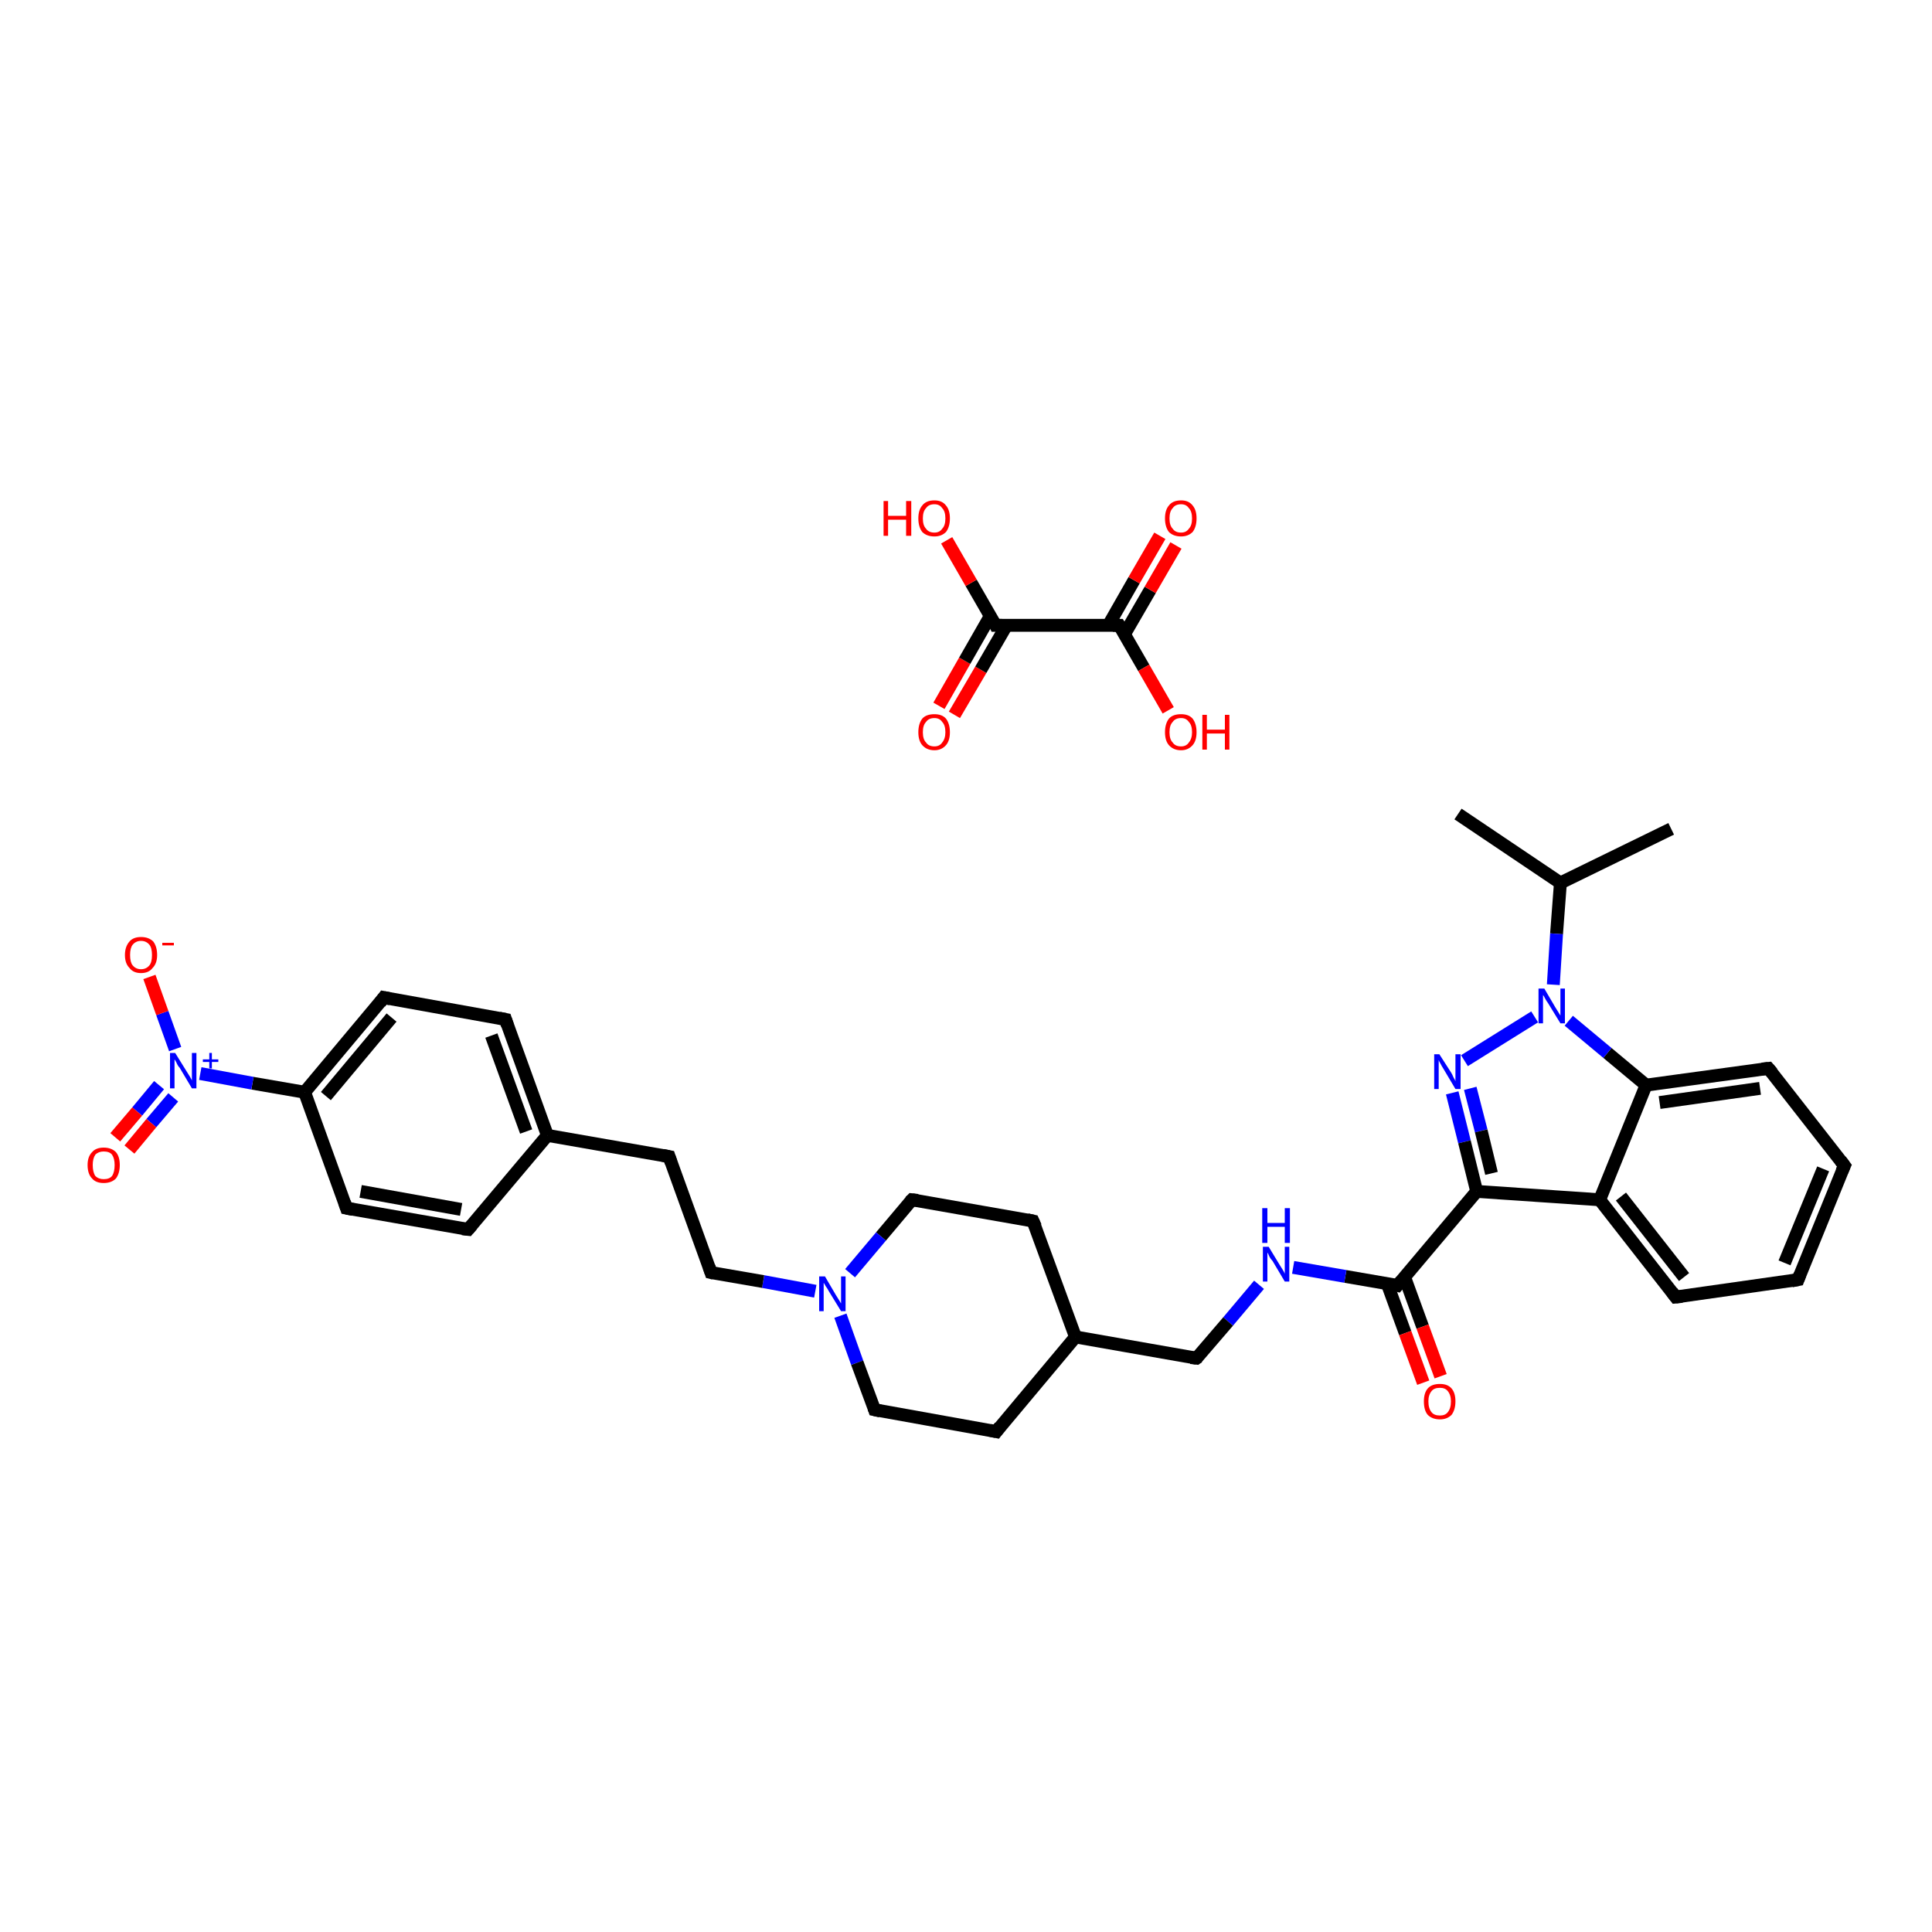 <?xml version='1.0' encoding='iso-8859-1'?>
<svg version='1.1' baseProfile='full'
              xmlns='http://www.w3.org/2000/svg'
                      xmlns:rdkit='http://www.rdkit.org/xml'
                      xmlns:xlink='http://www.w3.org/1999/xlink'
                  xml:space='preserve'
width='300px' height='300px' viewBox='0 0 300 300'>
<!-- END OF HEADER -->
<rect style='opacity:1.0;fill:#FFFFFF;stroke:none' width='300.0' height='300.0' x='0.0' y='0.0'> </rect>
<path class='bond-0 atom-0 atom-1' d='M 226.4,126.4 L 242.3,137.1' style='fill:none;fill-rule:evenodd;stroke:#000000;stroke-width:2.0px;stroke-linecap:butt;stroke-linejoin:miter;stroke-opacity:1' />
<path class='bond-1 atom-1 atom-2' d='M 242.3,137.1 L 259.5,128.7' style='fill:none;fill-rule:evenodd;stroke:#000000;stroke-width:2.0px;stroke-linecap:butt;stroke-linejoin:miter;stroke-opacity:1' />
<path class='bond-2 atom-1 atom-3' d='M 242.3,137.1 L 241.7,145.0' style='fill:none;fill-rule:evenodd;stroke:#000000;stroke-width:2.0px;stroke-linecap:butt;stroke-linejoin:miter;stroke-opacity:1' />
<path class='bond-2 atom-1 atom-3' d='M 241.7,145.0 L 241.2,152.9' style='fill:none;fill-rule:evenodd;stroke:#0000FF;stroke-width:2.0px;stroke-linecap:butt;stroke-linejoin:miter;stroke-opacity:1' />
<path class='bond-3 atom-3 atom-4' d='M 238.3,157.9 L 227.4,164.7' style='fill:none;fill-rule:evenodd;stroke:#0000FF;stroke-width:2.0px;stroke-linecap:butt;stroke-linejoin:miter;stroke-opacity:1' />
<path class='bond-4 atom-4 atom-5' d='M 225.5,169.7 L 227.4,177.3' style='fill:none;fill-rule:evenodd;stroke:#0000FF;stroke-width:2.0px;stroke-linecap:butt;stroke-linejoin:miter;stroke-opacity:1' />
<path class='bond-4 atom-4 atom-5' d='M 227.4,177.3 L 229.3,185.0' style='fill:none;fill-rule:evenodd;stroke:#000000;stroke-width:2.0px;stroke-linecap:butt;stroke-linejoin:miter;stroke-opacity:1' />
<path class='bond-4 atom-4 atom-5' d='M 228.3,169.0 L 230.0,175.6' style='fill:none;fill-rule:evenodd;stroke:#0000FF;stroke-width:2.0px;stroke-linecap:butt;stroke-linejoin:miter;stroke-opacity:1' />
<path class='bond-4 atom-4 atom-5' d='M 230.0,175.6 L 231.6,182.2' style='fill:none;fill-rule:evenodd;stroke:#000000;stroke-width:2.0px;stroke-linecap:butt;stroke-linejoin:miter;stroke-opacity:1' />
<path class='bond-5 atom-5 atom-6' d='M 229.3,185.0 L 217.0,199.6' style='fill:none;fill-rule:evenodd;stroke:#000000;stroke-width:2.0px;stroke-linecap:butt;stroke-linejoin:miter;stroke-opacity:1' />
<path class='bond-6 atom-6 atom-7' d='M 215.4,199.3 L 218.2,207.0' style='fill:none;fill-rule:evenodd;stroke:#000000;stroke-width:2.0px;stroke-linecap:butt;stroke-linejoin:miter;stroke-opacity:1' />
<path class='bond-6 atom-6 atom-7' d='M 218.2,207.0 L 221.0,214.7' style='fill:none;fill-rule:evenodd;stroke:#FF0000;stroke-width:2.0px;stroke-linecap:butt;stroke-linejoin:miter;stroke-opacity:1' />
<path class='bond-6 atom-6 atom-7' d='M 218.1,198.3 L 220.9,206.0' style='fill:none;fill-rule:evenodd;stroke:#000000;stroke-width:2.0px;stroke-linecap:butt;stroke-linejoin:miter;stroke-opacity:1' />
<path class='bond-6 atom-6 atom-7' d='M 220.9,206.0 L 223.7,213.7' style='fill:none;fill-rule:evenodd;stroke:#FF0000;stroke-width:2.0px;stroke-linecap:butt;stroke-linejoin:miter;stroke-opacity:1' />
<path class='bond-7 atom-6 atom-8' d='M 217.0,199.6 L 208.9,198.2' style='fill:none;fill-rule:evenodd;stroke:#000000;stroke-width:2.0px;stroke-linecap:butt;stroke-linejoin:miter;stroke-opacity:1' />
<path class='bond-7 atom-6 atom-8' d='M 208.9,198.2 L 200.8,196.8' style='fill:none;fill-rule:evenodd;stroke:#0000FF;stroke-width:2.0px;stroke-linecap:butt;stroke-linejoin:miter;stroke-opacity:1' />
<path class='bond-8 atom-8 atom-9' d='M 195.5,199.5 L 190.7,205.2' style='fill:none;fill-rule:evenodd;stroke:#0000FF;stroke-width:2.0px;stroke-linecap:butt;stroke-linejoin:miter;stroke-opacity:1' />
<path class='bond-8 atom-8 atom-9' d='M 190.7,205.2 L 185.8,210.9' style='fill:none;fill-rule:evenodd;stroke:#000000;stroke-width:2.0px;stroke-linecap:butt;stroke-linejoin:miter;stroke-opacity:1' />
<path class='bond-9 atom-9 atom-10' d='M 185.8,210.9 L 167.0,207.6' style='fill:none;fill-rule:evenodd;stroke:#000000;stroke-width:2.0px;stroke-linecap:butt;stroke-linejoin:miter;stroke-opacity:1' />
<path class='bond-10 atom-10 atom-11' d='M 167.0,207.6 L 160.4,189.6' style='fill:none;fill-rule:evenodd;stroke:#000000;stroke-width:2.0px;stroke-linecap:butt;stroke-linejoin:miter;stroke-opacity:1' />
<path class='bond-11 atom-11 atom-12' d='M 160.4,189.6 L 141.6,186.3' style='fill:none;fill-rule:evenodd;stroke:#000000;stroke-width:2.0px;stroke-linecap:butt;stroke-linejoin:miter;stroke-opacity:1' />
<path class='bond-12 atom-12 atom-13' d='M 141.6,186.3 L 136.8,192.0' style='fill:none;fill-rule:evenodd;stroke:#000000;stroke-width:2.0px;stroke-linecap:butt;stroke-linejoin:miter;stroke-opacity:1' />
<path class='bond-12 atom-12 atom-13' d='M 136.8,192.0 L 132.0,197.7' style='fill:none;fill-rule:evenodd;stroke:#0000FF;stroke-width:2.0px;stroke-linecap:butt;stroke-linejoin:miter;stroke-opacity:1' />
<path class='bond-13 atom-13 atom-14' d='M 126.6,200.5 L 118.5,199.0' style='fill:none;fill-rule:evenodd;stroke:#0000FF;stroke-width:2.0px;stroke-linecap:butt;stroke-linejoin:miter;stroke-opacity:1' />
<path class='bond-13 atom-13 atom-14' d='M 118.5,199.0 L 110.4,197.6' style='fill:none;fill-rule:evenodd;stroke:#000000;stroke-width:2.0px;stroke-linecap:butt;stroke-linejoin:miter;stroke-opacity:1' />
<path class='bond-14 atom-14 atom-15' d='M 110.4,197.6 L 103.9,179.6' style='fill:none;fill-rule:evenodd;stroke:#000000;stroke-width:2.0px;stroke-linecap:butt;stroke-linejoin:miter;stroke-opacity:1' />
<path class='bond-15 atom-15 atom-16' d='M 103.9,179.6 L 85.0,176.3' style='fill:none;fill-rule:evenodd;stroke:#000000;stroke-width:2.0px;stroke-linecap:butt;stroke-linejoin:miter;stroke-opacity:1' />
<path class='bond-16 atom-16 atom-17' d='M 85.0,176.3 L 78.5,158.3' style='fill:none;fill-rule:evenodd;stroke:#000000;stroke-width:2.0px;stroke-linecap:butt;stroke-linejoin:miter;stroke-opacity:1' />
<path class='bond-16 atom-16 atom-17' d='M 81.7,175.7 L 76.3,160.8' style='fill:none;fill-rule:evenodd;stroke:#000000;stroke-width:2.0px;stroke-linecap:butt;stroke-linejoin:miter;stroke-opacity:1' />
<path class='bond-17 atom-17 atom-18' d='M 78.5,158.3 L 59.6,154.9' style='fill:none;fill-rule:evenodd;stroke:#000000;stroke-width:2.0px;stroke-linecap:butt;stroke-linejoin:miter;stroke-opacity:1' />
<path class='bond-18 atom-18 atom-19' d='M 59.6,154.9 L 47.3,169.6' style='fill:none;fill-rule:evenodd;stroke:#000000;stroke-width:2.0px;stroke-linecap:butt;stroke-linejoin:miter;stroke-opacity:1' />
<path class='bond-18 atom-18 atom-19' d='M 60.8,158.0 L 50.6,170.2' style='fill:none;fill-rule:evenodd;stroke:#000000;stroke-width:2.0px;stroke-linecap:butt;stroke-linejoin:miter;stroke-opacity:1' />
<path class='bond-19 atom-19 atom-20' d='M 47.3,169.6 L 39.2,168.2' style='fill:none;fill-rule:evenodd;stroke:#000000;stroke-width:2.0px;stroke-linecap:butt;stroke-linejoin:miter;stroke-opacity:1' />
<path class='bond-19 atom-19 atom-20' d='M 39.2,168.2 L 31.1,166.7' style='fill:none;fill-rule:evenodd;stroke:#0000FF;stroke-width:2.0px;stroke-linecap:butt;stroke-linejoin:miter;stroke-opacity:1' />
<path class='bond-20 atom-20 atom-21' d='M 24.7,168.5 L 21.3,172.6' style='fill:none;fill-rule:evenodd;stroke:#0000FF;stroke-width:2.0px;stroke-linecap:butt;stroke-linejoin:miter;stroke-opacity:1' />
<path class='bond-20 atom-20 atom-21' d='M 21.3,172.6 L 17.9,176.6' style='fill:none;fill-rule:evenodd;stroke:#FF0000;stroke-width:2.0px;stroke-linecap:butt;stroke-linejoin:miter;stroke-opacity:1' />
<path class='bond-20 atom-20 atom-21' d='M 26.9,170.4 L 23.5,174.4' style='fill:none;fill-rule:evenodd;stroke:#0000FF;stroke-width:2.0px;stroke-linecap:butt;stroke-linejoin:miter;stroke-opacity:1' />
<path class='bond-20 atom-20 atom-21' d='M 23.5,174.4 L 20.1,178.5' style='fill:none;fill-rule:evenodd;stroke:#FF0000;stroke-width:2.0px;stroke-linecap:butt;stroke-linejoin:miter;stroke-opacity:1' />
<path class='bond-21 atom-20 atom-22' d='M 27.2,162.9 L 25.2,157.3' style='fill:none;fill-rule:evenodd;stroke:#0000FF;stroke-width:2.0px;stroke-linecap:butt;stroke-linejoin:miter;stroke-opacity:1' />
<path class='bond-21 atom-20 atom-22' d='M 25.2,157.3 L 23.2,151.7' style='fill:none;fill-rule:evenodd;stroke:#FF0000;stroke-width:2.0px;stroke-linecap:butt;stroke-linejoin:miter;stroke-opacity:1' />
<path class='bond-22 atom-19 atom-23' d='M 47.3,169.6 L 53.8,187.6' style='fill:none;fill-rule:evenodd;stroke:#000000;stroke-width:2.0px;stroke-linecap:butt;stroke-linejoin:miter;stroke-opacity:1' />
<path class='bond-23 atom-23 atom-24' d='M 53.8,187.6 L 72.7,190.9' style='fill:none;fill-rule:evenodd;stroke:#000000;stroke-width:2.0px;stroke-linecap:butt;stroke-linejoin:miter;stroke-opacity:1' />
<path class='bond-23 atom-23 atom-24' d='M 56.0,185.0 L 71.6,187.8' style='fill:none;fill-rule:evenodd;stroke:#000000;stroke-width:2.0px;stroke-linecap:butt;stroke-linejoin:miter;stroke-opacity:1' />
<path class='bond-24 atom-13 atom-25' d='M 130.5,204.3 L 133.1,211.6' style='fill:none;fill-rule:evenodd;stroke:#0000FF;stroke-width:2.0px;stroke-linecap:butt;stroke-linejoin:miter;stroke-opacity:1' />
<path class='bond-24 atom-13 atom-25' d='M 133.1,211.6 L 135.8,218.9' style='fill:none;fill-rule:evenodd;stroke:#000000;stroke-width:2.0px;stroke-linecap:butt;stroke-linejoin:miter;stroke-opacity:1' />
<path class='bond-25 atom-25 atom-26' d='M 135.8,218.9 L 154.7,222.3' style='fill:none;fill-rule:evenodd;stroke:#000000;stroke-width:2.0px;stroke-linecap:butt;stroke-linejoin:miter;stroke-opacity:1' />
<path class='bond-26 atom-5 atom-27' d='M 229.3,185.0 L 248.4,186.3' style='fill:none;fill-rule:evenodd;stroke:#000000;stroke-width:2.0px;stroke-linecap:butt;stroke-linejoin:miter;stroke-opacity:1' />
<path class='bond-27 atom-27 atom-28' d='M 248.4,186.3 L 260.2,201.4' style='fill:none;fill-rule:evenodd;stroke:#000000;stroke-width:2.0px;stroke-linecap:butt;stroke-linejoin:miter;stroke-opacity:1' />
<path class='bond-27 atom-27 atom-28' d='M 251.7,185.8 L 261.5,198.3' style='fill:none;fill-rule:evenodd;stroke:#000000;stroke-width:2.0px;stroke-linecap:butt;stroke-linejoin:miter;stroke-opacity:1' />
<path class='bond-28 atom-28 atom-29' d='M 260.2,201.4 L 279.2,198.7' style='fill:none;fill-rule:evenodd;stroke:#000000;stroke-width:2.0px;stroke-linecap:butt;stroke-linejoin:miter;stroke-opacity:1' />
<path class='bond-29 atom-29 atom-30' d='M 279.2,198.7 L 286.4,181.0' style='fill:none;fill-rule:evenodd;stroke:#000000;stroke-width:2.0px;stroke-linecap:butt;stroke-linejoin:miter;stroke-opacity:1' />
<path class='bond-29 atom-29 atom-30' d='M 277.1,196.1 L 283.1,181.5' style='fill:none;fill-rule:evenodd;stroke:#000000;stroke-width:2.0px;stroke-linecap:butt;stroke-linejoin:miter;stroke-opacity:1' />
<path class='bond-30 atom-30 atom-31' d='M 286.4,181.0 L 274.6,165.9' style='fill:none;fill-rule:evenodd;stroke:#000000;stroke-width:2.0px;stroke-linecap:butt;stroke-linejoin:miter;stroke-opacity:1' />
<path class='bond-31 atom-31 atom-32' d='M 274.6,165.9 L 255.6,168.5' style='fill:none;fill-rule:evenodd;stroke:#000000;stroke-width:2.0px;stroke-linecap:butt;stroke-linejoin:miter;stroke-opacity:1' />
<path class='bond-31 atom-31 atom-32' d='M 273.3,169.0 L 257.7,171.2' style='fill:none;fill-rule:evenodd;stroke:#000000;stroke-width:2.0px;stroke-linecap:butt;stroke-linejoin:miter;stroke-opacity:1' />
<path class='bond-32 atom-33 atom-34' d='M 145.8,109.6 L 149.8,102.6' style='fill:none;fill-rule:evenodd;stroke:#FF0000;stroke-width:2.0px;stroke-linecap:butt;stroke-linejoin:miter;stroke-opacity:1' />
<path class='bond-32 atom-33 atom-34' d='M 149.8,102.6 L 153.8,95.6' style='fill:none;fill-rule:evenodd;stroke:#000000;stroke-width:2.0px;stroke-linecap:butt;stroke-linejoin:miter;stroke-opacity:1' />
<path class='bond-32 atom-33 atom-34' d='M 148.2,111.0 L 152.3,104.0' style='fill:none;fill-rule:evenodd;stroke:#FF0000;stroke-width:2.0px;stroke-linecap:butt;stroke-linejoin:miter;stroke-opacity:1' />
<path class='bond-32 atom-33 atom-34' d='M 152.3,104.0 L 156.3,97.1' style='fill:none;fill-rule:evenodd;stroke:#000000;stroke-width:2.0px;stroke-linecap:butt;stroke-linejoin:miter;stroke-opacity:1' />
<path class='bond-33 atom-34 atom-35' d='M 154.6,97.1 L 150.8,90.5' style='fill:none;fill-rule:evenodd;stroke:#000000;stroke-width:2.0px;stroke-linecap:butt;stroke-linejoin:miter;stroke-opacity:1' />
<path class='bond-33 atom-34 atom-35' d='M 150.8,90.5 L 147.0,83.9' style='fill:none;fill-rule:evenodd;stroke:#FF0000;stroke-width:2.0px;stroke-linecap:butt;stroke-linejoin:miter;stroke-opacity:1' />
<path class='bond-34 atom-34 atom-36' d='M 154.6,97.1 L 173.8,97.1' style='fill:none;fill-rule:evenodd;stroke:#000000;stroke-width:2.0px;stroke-linecap:butt;stroke-linejoin:miter;stroke-opacity:1' />
<path class='bond-35 atom-36 atom-37' d='M 174.6,98.5 L 178.6,91.6' style='fill:none;fill-rule:evenodd;stroke:#000000;stroke-width:2.0px;stroke-linecap:butt;stroke-linejoin:miter;stroke-opacity:1' />
<path class='bond-35 atom-36 atom-37' d='M 178.6,91.6 L 182.6,84.7' style='fill:none;fill-rule:evenodd;stroke:#FF0000;stroke-width:2.0px;stroke-linecap:butt;stroke-linejoin:miter;stroke-opacity:1' />
<path class='bond-35 atom-36 atom-37' d='M 172.1,97.1 L 176.1,90.1' style='fill:none;fill-rule:evenodd;stroke:#000000;stroke-width:2.0px;stroke-linecap:butt;stroke-linejoin:miter;stroke-opacity:1' />
<path class='bond-35 atom-36 atom-37' d='M 176.1,90.1 L 180.1,83.2' style='fill:none;fill-rule:evenodd;stroke:#FF0000;stroke-width:2.0px;stroke-linecap:butt;stroke-linejoin:miter;stroke-opacity:1' />
<path class='bond-36 atom-36 atom-38' d='M 173.8,97.1 L 177.6,103.7' style='fill:none;fill-rule:evenodd;stroke:#000000;stroke-width:2.0px;stroke-linecap:butt;stroke-linejoin:miter;stroke-opacity:1' />
<path class='bond-36 atom-36 atom-38' d='M 177.6,103.7 L 181.4,110.3' style='fill:none;fill-rule:evenodd;stroke:#FF0000;stroke-width:2.0px;stroke-linecap:butt;stroke-linejoin:miter;stroke-opacity:1' />
<path class='bond-37 atom-32 atom-3' d='M 255.6,168.5 L 249.6,163.5' style='fill:none;fill-rule:evenodd;stroke:#000000;stroke-width:2.0px;stroke-linecap:butt;stroke-linejoin:miter;stroke-opacity:1' />
<path class='bond-37 atom-32 atom-3' d='M 249.6,163.5 L 243.6,158.5' style='fill:none;fill-rule:evenodd;stroke:#0000FF;stroke-width:2.0px;stroke-linecap:butt;stroke-linejoin:miter;stroke-opacity:1' />
<path class='bond-38 atom-26 atom-10' d='M 154.7,222.3 L 167.0,207.6' style='fill:none;fill-rule:evenodd;stroke:#000000;stroke-width:2.0px;stroke-linecap:butt;stroke-linejoin:miter;stroke-opacity:1' />
<path class='bond-39 atom-32 atom-27' d='M 255.6,168.5 L 248.4,186.3' style='fill:none;fill-rule:evenodd;stroke:#000000;stroke-width:2.0px;stroke-linecap:butt;stroke-linejoin:miter;stroke-opacity:1' />
<path class='bond-40 atom-24 atom-16' d='M 72.7,190.9 L 85.0,176.3' style='fill:none;fill-rule:evenodd;stroke:#000000;stroke-width:2.0px;stroke-linecap:butt;stroke-linejoin:miter;stroke-opacity:1' />
<path d='M 217.6,198.9 L 217.0,199.6 L 216.6,199.5' style='fill:none;stroke:#000000;stroke-width:2.0px;stroke-linecap:butt;stroke-linejoin:miter;stroke-opacity:1;' />
<path d='M 186.1,210.7 L 185.8,210.9 L 184.9,210.8' style='fill:none;stroke:#000000;stroke-width:2.0px;stroke-linecap:butt;stroke-linejoin:miter;stroke-opacity:1;' />
<path d='M 160.8,190.5 L 160.4,189.6 L 159.5,189.4' style='fill:none;stroke:#000000;stroke-width:2.0px;stroke-linecap:butt;stroke-linejoin:miter;stroke-opacity:1;' />
<path d='M 142.5,186.4 L 141.6,186.3 L 141.3,186.6' style='fill:none;stroke:#000000;stroke-width:2.0px;stroke-linecap:butt;stroke-linejoin:miter;stroke-opacity:1;' />
<path d='M 110.8,197.7 L 110.4,197.6 L 110.1,196.7' style='fill:none;stroke:#000000;stroke-width:2.0px;stroke-linecap:butt;stroke-linejoin:miter;stroke-opacity:1;' />
<path d='M 104.2,180.5 L 103.9,179.6 L 102.9,179.4' style='fill:none;stroke:#000000;stroke-width:2.0px;stroke-linecap:butt;stroke-linejoin:miter;stroke-opacity:1;' />
<path d='M 78.8,159.2 L 78.5,158.3 L 77.5,158.1' style='fill:none;stroke:#000000;stroke-width:2.0px;stroke-linecap:butt;stroke-linejoin:miter;stroke-opacity:1;' />
<path d='M 60.6,155.1 L 59.6,154.9 L 59.0,155.7' style='fill:none;stroke:#000000;stroke-width:2.0px;stroke-linecap:butt;stroke-linejoin:miter;stroke-opacity:1;' />
<path d='M 53.5,186.7 L 53.8,187.6 L 54.8,187.8' style='fill:none;stroke:#000000;stroke-width:2.0px;stroke-linecap:butt;stroke-linejoin:miter;stroke-opacity:1;' />
<path d='M 71.8,190.8 L 72.7,190.9 L 73.3,190.2' style='fill:none;stroke:#000000;stroke-width:2.0px;stroke-linecap:butt;stroke-linejoin:miter;stroke-opacity:1;' />
<path d='M 135.7,218.6 L 135.8,218.9 L 136.7,219.1' style='fill:none;stroke:#000000;stroke-width:2.0px;stroke-linecap:butt;stroke-linejoin:miter;stroke-opacity:1;' />
<path d='M 153.7,222.1 L 154.7,222.3 L 155.3,221.5' style='fill:none;stroke:#000000;stroke-width:2.0px;stroke-linecap:butt;stroke-linejoin:miter;stroke-opacity:1;' />
<path d='M 259.6,200.6 L 260.2,201.4 L 261.2,201.3' style='fill:none;stroke:#000000;stroke-width:2.0px;stroke-linecap:butt;stroke-linejoin:miter;stroke-opacity:1;' />
<path d='M 278.2,198.9 L 279.2,198.7 L 279.5,197.9' style='fill:none;stroke:#000000;stroke-width:2.0px;stroke-linecap:butt;stroke-linejoin:miter;stroke-opacity:1;' />
<path d='M 286.0,181.9 L 286.4,181.0 L 285.8,180.2' style='fill:none;stroke:#000000;stroke-width:2.0px;stroke-linecap:butt;stroke-linejoin:miter;stroke-opacity:1;' />
<path d='M 275.2,166.6 L 274.6,165.9 L 273.6,166.0' style='fill:none;stroke:#000000;stroke-width:2.0px;stroke-linecap:butt;stroke-linejoin:miter;stroke-opacity:1;' />
<path d='M 154.4,96.7 L 154.6,97.1 L 155.6,97.1' style='fill:none;stroke:#000000;stroke-width:2.0px;stroke-linecap:butt;stroke-linejoin:miter;stroke-opacity:1;' />
<path d='M 172.8,97.1 L 173.8,97.1 L 174.0,97.4' style='fill:none;stroke:#000000;stroke-width:2.0px;stroke-linecap:butt;stroke-linejoin:miter;stroke-opacity:1;' />
<path class='atom-3' d='M 239.8 153.5
L 241.5 156.4
Q 241.7 156.7, 242.0 157.2
Q 242.3 157.7, 242.3 157.7
L 242.3 153.5
L 243.0 153.5
L 243.0 158.9
L 242.3 158.9
L 240.4 155.8
Q 240.1 155.4, 239.9 155.0
Q 239.7 154.6, 239.6 154.5
L 239.6 158.9
L 238.9 158.9
L 238.9 153.5
L 239.8 153.5
' fill='#0000FF'/>
<path class='atom-4' d='M 223.5 163.7
L 225.3 166.5
Q 225.5 166.8, 225.7 167.3
Q 226.0 167.8, 226.0 167.9
L 226.0 163.7
L 226.8 163.7
L 226.8 169.1
L 226.0 169.1
L 224.1 165.9
Q 223.9 165.6, 223.7 165.2
Q 223.4 164.7, 223.4 164.6
L 223.4 169.1
L 222.7 169.1
L 222.7 163.7
L 223.5 163.7
' fill='#0000FF'/>
<path class='atom-7' d='M 221.1 217.6
Q 221.1 216.3, 221.7 215.6
Q 222.3 214.9, 223.6 214.9
Q 224.8 214.9, 225.4 215.6
Q 226.0 216.3, 226.0 217.6
Q 226.0 218.9, 225.4 219.7
Q 224.7 220.4, 223.6 220.4
Q 222.4 220.4, 221.7 219.7
Q 221.1 219.0, 221.1 217.6
M 223.6 219.8
Q 224.4 219.8, 224.8 219.3
Q 225.3 218.7, 225.3 217.6
Q 225.3 216.6, 224.8 216.0
Q 224.4 215.5, 223.6 215.5
Q 222.7 215.5, 222.3 216.0
Q 221.8 216.6, 221.8 217.6
Q 221.8 218.7, 222.3 219.3
Q 222.7 219.8, 223.6 219.8
' fill='#FF0000'/>
<path class='atom-8' d='M 197.0 193.6
L 198.7 196.4
Q 198.9 196.7, 199.2 197.2
Q 199.5 197.7, 199.5 197.8
L 199.5 193.6
L 200.2 193.6
L 200.2 199.0
L 199.5 199.0
L 197.6 195.8
Q 197.3 195.5, 197.1 195.1
Q 196.9 194.6, 196.8 194.5
L 196.8 199.0
L 196.1 199.0
L 196.1 193.6
L 197.0 193.6
' fill='#0000FF'/>
<path class='atom-8' d='M 196.0 187.6
L 196.8 187.6
L 196.8 189.9
L 199.5 189.9
L 199.5 187.6
L 200.3 187.6
L 200.3 193.0
L 199.5 193.0
L 199.5 190.5
L 196.8 190.5
L 196.8 193.0
L 196.0 193.0
L 196.0 187.6
' fill='#0000FF'/>
<path class='atom-13' d='M 128.1 198.2
L 129.8 201.1
Q 130.0 201.4, 130.3 201.9
Q 130.6 202.4, 130.6 202.4
L 130.6 198.2
L 131.3 198.2
L 131.3 203.6
L 130.6 203.6
L 128.7 200.5
Q 128.5 200.1, 128.2 199.7
Q 128.0 199.3, 127.9 199.2
L 127.9 203.6
L 127.2 203.6
L 127.2 198.2
L 128.1 198.2
' fill='#0000FF'/>
<path class='atom-20' d='M 27.2 163.5
L 29.0 166.4
Q 29.2 166.7, 29.5 167.2
Q 29.8 167.7, 29.8 167.8
L 29.8 163.5
L 30.5 163.5
L 30.5 169.0
L 29.8 169.0
L 27.9 165.8
Q 27.6 165.5, 27.4 165.0
Q 27.2 164.6, 27.1 164.5
L 27.1 169.0
L 26.4 169.0
L 26.4 163.5
L 27.2 163.5
' fill='#0000FF'/>
<path class='atom-20' d='M 31.5 164.5
L 32.5 164.5
L 32.5 163.5
L 32.9 163.5
L 32.9 164.5
L 33.9 164.5
L 33.9 164.9
L 32.9 164.9
L 32.9 165.9
L 32.5 165.9
L 32.5 164.9
L 31.5 164.9
L 31.5 164.5
' fill='#0000FF'/>
<path class='atom-21' d='M 13.6 180.9
Q 13.6 179.6, 14.3 178.9
Q 14.9 178.2, 16.1 178.2
Q 17.3 178.2, 18.0 178.9
Q 18.6 179.6, 18.6 180.9
Q 18.6 182.2, 18.0 183.0
Q 17.3 183.7, 16.1 183.7
Q 14.9 183.7, 14.3 183.0
Q 13.6 182.3, 13.6 180.9
M 16.1 183.1
Q 17.0 183.1, 17.4 182.6
Q 17.8 182.0, 17.8 180.9
Q 17.8 179.9, 17.4 179.3
Q 17.0 178.8, 16.1 178.8
Q 15.3 178.8, 14.8 179.3
Q 14.4 179.9, 14.4 180.9
Q 14.4 182.0, 14.8 182.6
Q 15.3 183.1, 16.1 183.1
' fill='#FF0000'/>
<path class='atom-22' d='M 19.4 148.3
Q 19.4 147.0, 20.1 146.2
Q 20.7 145.5, 21.9 145.5
Q 23.1 145.5, 23.8 146.2
Q 24.4 147.0, 24.4 148.3
Q 24.4 149.6, 23.7 150.3
Q 23.1 151.1, 21.9 151.1
Q 20.7 151.1, 20.1 150.3
Q 19.4 149.6, 19.4 148.3
M 21.9 150.5
Q 22.7 150.5, 23.2 149.9
Q 23.6 149.4, 23.6 148.3
Q 23.6 147.2, 23.2 146.7
Q 22.7 146.1, 21.9 146.1
Q 21.1 146.1, 20.6 146.7
Q 20.2 147.2, 20.2 148.3
Q 20.2 149.4, 20.6 149.9
Q 21.1 150.5, 21.9 150.5
' fill='#FF0000'/>
<path class='atom-22' d='M 25.2 146.4
L 27.0 146.4
L 27.0 146.8
L 25.2 146.8
L 25.2 146.4
' fill='#FF0000'/>
<path class='atom-33' d='M 142.6 113.7
Q 142.6 112.4, 143.2 111.6
Q 143.8 110.9, 145.1 110.9
Q 146.3 110.9, 146.9 111.6
Q 147.5 112.4, 147.5 113.7
Q 147.5 115.0, 146.9 115.7
Q 146.2 116.5, 145.1 116.5
Q 143.9 116.5, 143.2 115.7
Q 142.6 115.0, 142.6 113.7
M 145.1 115.9
Q 145.9 115.9, 146.3 115.3
Q 146.8 114.7, 146.8 113.7
Q 146.8 112.6, 146.3 112.1
Q 145.9 111.5, 145.1 111.5
Q 144.2 111.5, 143.8 112.1
Q 143.3 112.6, 143.3 113.7
Q 143.3 114.8, 143.8 115.3
Q 144.2 115.9, 145.1 115.9
' fill='#FF0000'/>
<path class='atom-35' d='M 137.2 77.8
L 137.9 77.8
L 137.9 80.1
L 140.7 80.1
L 140.7 77.8
L 141.5 77.8
L 141.5 83.2
L 140.7 83.2
L 140.7 80.7
L 137.9 80.7
L 137.9 83.2
L 137.2 83.2
L 137.2 77.8
' fill='#FF0000'/>
<path class='atom-35' d='M 142.6 80.5
Q 142.6 79.2, 143.2 78.5
Q 143.8 77.7, 145.1 77.7
Q 146.3 77.7, 146.9 78.5
Q 147.5 79.2, 147.5 80.5
Q 147.5 81.8, 146.9 82.6
Q 146.2 83.3, 145.1 83.3
Q 143.9 83.3, 143.2 82.6
Q 142.6 81.8, 142.6 80.5
M 145.1 82.7
Q 145.9 82.7, 146.3 82.1
Q 146.8 81.6, 146.8 80.5
Q 146.8 79.4, 146.3 78.9
Q 145.9 78.3, 145.1 78.3
Q 144.2 78.3, 143.8 78.9
Q 143.3 79.4, 143.3 80.5
Q 143.3 81.6, 143.8 82.1
Q 144.2 82.7, 145.1 82.7
' fill='#FF0000'/>
<path class='atom-37' d='M 180.9 80.5
Q 180.9 79.2, 181.5 78.5
Q 182.1 77.7, 183.4 77.7
Q 184.6 77.7, 185.2 78.5
Q 185.8 79.2, 185.8 80.5
Q 185.8 81.8, 185.2 82.6
Q 184.5 83.3, 183.4 83.3
Q 182.2 83.3, 181.5 82.6
Q 180.9 81.8, 180.9 80.5
M 183.4 82.7
Q 184.2 82.7, 184.6 82.1
Q 185.1 81.6, 185.1 80.5
Q 185.1 79.4, 184.6 78.9
Q 184.2 78.3, 183.4 78.3
Q 182.5 78.3, 182.1 78.9
Q 181.6 79.4, 181.6 80.5
Q 181.6 81.6, 182.1 82.1
Q 182.5 82.7, 183.4 82.7
' fill='#FF0000'/>
<path class='atom-38' d='M 180.9 113.7
Q 180.9 112.4, 181.5 111.6
Q 182.1 110.9, 183.4 110.9
Q 184.6 110.9, 185.2 111.6
Q 185.8 112.4, 185.8 113.7
Q 185.8 115.0, 185.2 115.7
Q 184.5 116.5, 183.4 116.5
Q 182.2 116.5, 181.5 115.7
Q 180.9 115.0, 180.9 113.7
M 183.4 115.9
Q 184.2 115.9, 184.6 115.3
Q 185.1 114.7, 185.1 113.7
Q 185.1 112.6, 184.6 112.1
Q 184.2 111.5, 183.4 111.5
Q 182.5 111.5, 182.1 112.1
Q 181.6 112.6, 181.6 113.7
Q 181.6 114.8, 182.1 115.3
Q 182.5 115.9, 183.4 115.9
' fill='#FF0000'/>
<path class='atom-38' d='M 186.7 111.0
L 187.4 111.0
L 187.4 113.3
L 190.2 113.3
L 190.2 111.0
L 190.9 111.0
L 190.9 116.4
L 190.2 116.4
L 190.2 113.9
L 187.4 113.9
L 187.4 116.4
L 186.7 116.4
L 186.7 111.0
' fill='#FF0000'/>
</svg>
